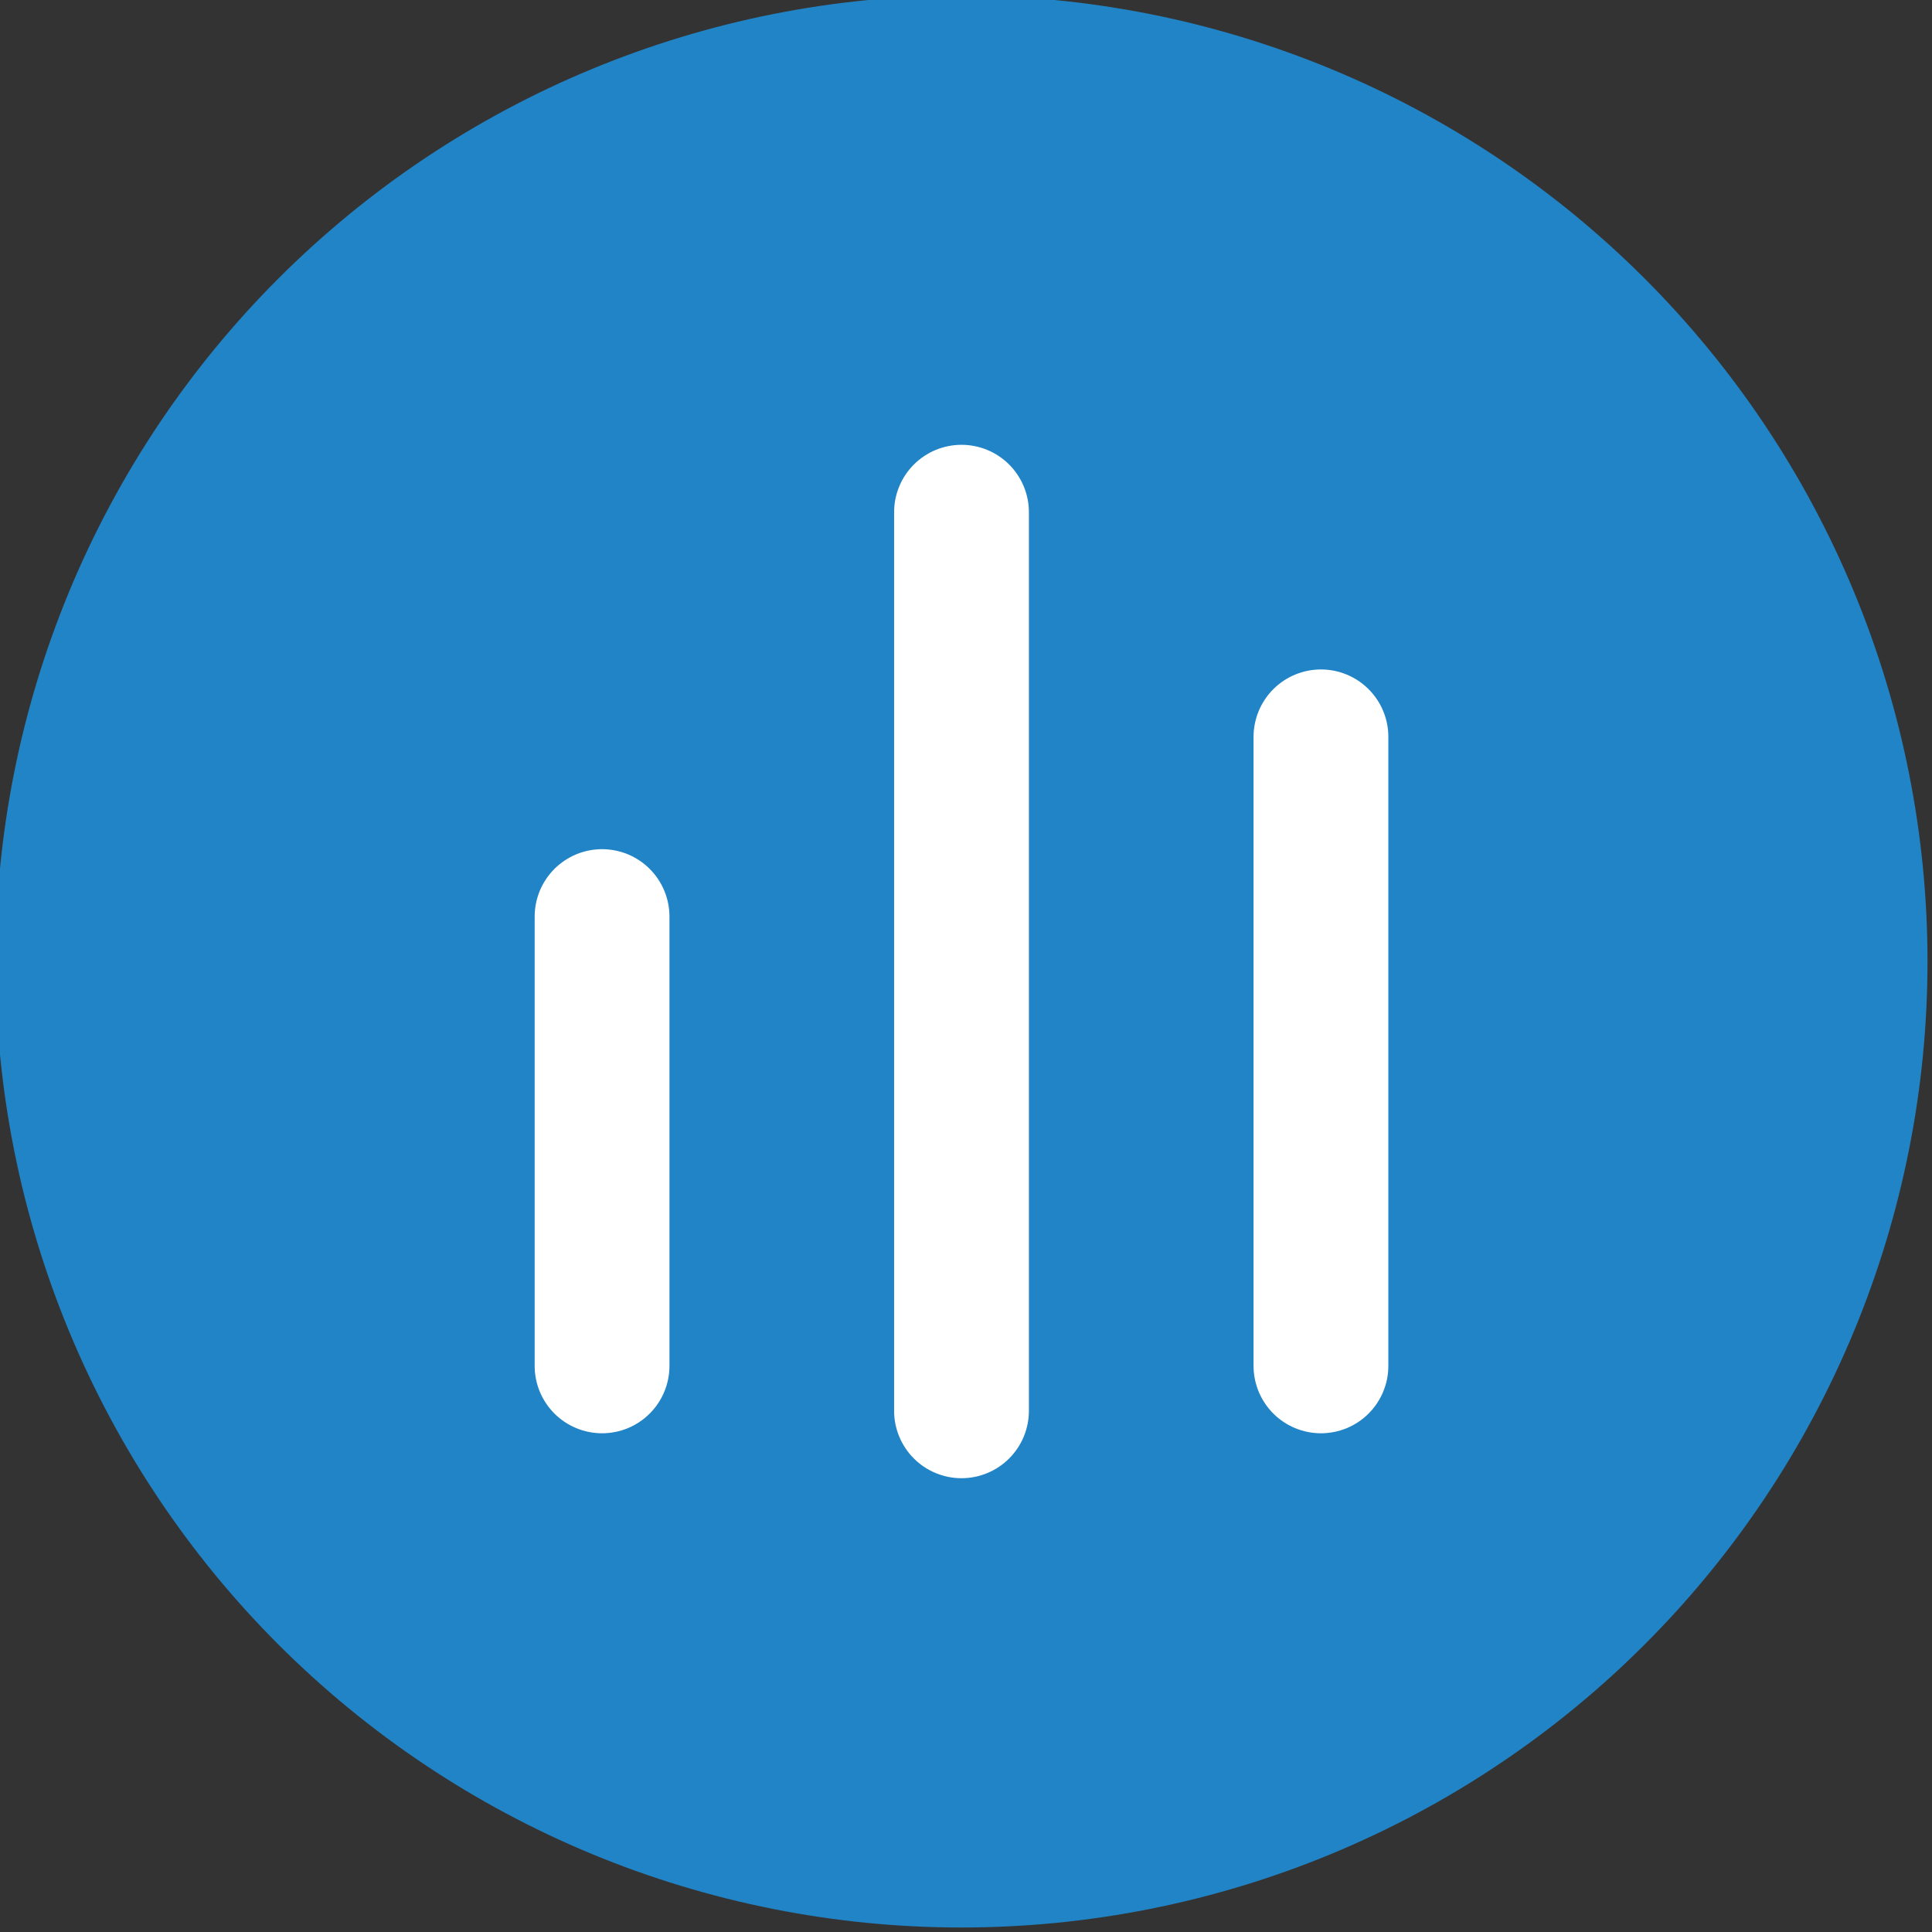 <?xml version="1.0"?>
<svg xmlns="http://www.w3.org/2000/svg" xmlns:xlink="http://www.w3.org/1999/xlink" width="500" zoomAndPan="magnify" viewBox="0 0 375 375" height="500" preserveAspectRatio="xMidYMid meet" version="1.2"><rect x="0" y="0" width="375" height="375" fill="#333333" stroke="none"/><g id="e0b484be82"><path style=" stroke:none;fill-rule:nonzero;fill:#2184c6;fill-opacity:1;" d="M 374.129 186.629 C 374.129 189.695 374.051 192.762 373.902 195.828 C 373.75 198.895 373.527 201.953 373.227 205.008 C 372.926 208.059 372.547 211.105 372.098 214.141 C 371.648 217.176 371.125 220.199 370.523 223.207 C 369.926 226.219 369.254 229.211 368.508 232.188 C 367.762 235.164 366.945 238.121 366.055 241.055 C 365.164 243.992 364.199 246.906 363.168 249.793 C 362.133 252.684 361.031 255.547 359.855 258.383 C 358.68 261.215 357.438 264.02 356.125 266.793 C 354.812 269.57 353.434 272.309 351.988 275.016 C 350.543 277.723 349.031 280.391 347.453 283.023 C 345.875 285.652 344.234 288.246 342.527 290.797 C 340.824 293.348 339.059 295.855 337.23 298.32 C 335.402 300.785 333.516 303.203 331.566 305.578 C 329.621 307.949 327.617 310.27 325.555 312.547 C 323.496 314.82 321.379 317.039 319.211 319.211 C 317.039 321.379 314.82 323.496 312.547 325.555 C 310.273 327.617 307.949 329.621 305.578 331.566 C 303.203 333.516 300.785 335.402 298.32 337.23 C 295.855 339.059 293.348 340.824 290.797 342.527 C 288.246 344.234 285.652 345.875 283.023 347.453 C 280.391 349.031 277.723 350.543 275.016 351.988 C 272.309 353.434 269.57 354.812 266.793 356.125 C 264.02 357.438 261.215 358.68 258.383 359.855 C 255.547 361.031 252.684 362.133 249.793 363.168 C 246.906 364.199 243.992 365.164 241.055 366.055 C 238.121 366.945 235.164 367.762 232.188 368.508 C 229.211 369.254 226.219 369.926 223.207 370.523 C 220.199 371.125 217.176 371.648 214.141 372.098 C 211.105 372.547 208.059 372.926 205.008 373.227 C 201.953 373.527 198.895 373.75 195.828 373.902 C 192.762 374.051 189.695 374.129 186.629 374.129 C 183.559 374.129 180.492 374.051 177.426 373.902 C 174.363 373.75 171.305 373.527 168.25 373.227 C 165.195 372.926 162.152 372.547 159.117 372.098 C 156.082 371.648 153.059 371.125 150.047 370.523 C 147.039 369.926 144.047 369.254 141.07 368.508 C 138.094 367.762 135.137 366.945 132.199 366.055 C 129.262 365.164 126.352 364.199 123.461 363.168 C 120.57 362.133 117.711 361.031 114.875 359.855 C 112.039 358.68 109.234 357.438 106.461 356.125 C 103.688 354.812 100.945 353.434 98.242 351.988 C 95.535 350.543 92.867 349.031 90.234 347.453 C 87.602 345.875 85.012 344.234 82.457 342.527 C 79.906 340.824 77.398 339.059 74.934 337.23 C 72.469 335.402 70.051 333.516 67.68 331.566 C 65.309 329.621 62.984 327.617 60.711 325.555 C 58.438 323.496 56.215 321.379 54.047 319.211 C 51.875 317.039 49.762 314.82 47.699 312.547 C 45.641 310.27 43.637 307.949 41.688 305.578 C 39.742 303.203 37.855 300.785 36.027 298.32 C 34.199 295.855 32.434 293.348 30.727 290.797 C 29.023 288.246 27.383 285.652 25.805 283.023 C 24.227 280.391 22.715 277.723 21.27 275.016 C 19.82 272.309 18.441 269.57 17.129 266.793 C 15.816 264.02 14.574 261.215 13.402 258.383 C 12.227 255.547 11.121 252.684 10.09 249.793 C 9.055 246.906 8.094 243.992 7.203 241.055 C 6.312 238.121 5.492 235.164 4.746 232.188 C 4 229.211 3.328 226.219 2.73 223.207 C 2.133 220.199 1.609 217.176 1.156 214.141 C 0.707 211.105 0.332 208.059 0.031 205.008 C -0.27 201.953 -0.496 198.895 -0.645 195.828 C -0.797 192.762 -0.871 189.695 -0.871 186.629 C -0.871 183.559 -0.797 180.492 -0.645 177.426 C -0.496 174.363 -0.27 171.305 0.031 168.25 C 0.332 165.195 0.707 162.152 1.156 159.117 C 1.609 156.082 2.133 153.059 2.73 150.047 C 3.328 147.039 4 144.047 4.746 141.07 C 5.492 138.094 6.312 135.137 7.203 132.199 C 8.094 129.262 9.055 126.352 10.09 123.461 C 11.121 120.57 12.227 117.711 13.402 114.875 C 14.574 112.039 15.816 109.234 17.129 106.461 C 18.441 103.688 19.82 100.945 21.27 98.242 C 22.715 95.535 24.227 92.867 25.805 90.234 C 27.383 87.602 29.023 85.012 30.727 82.457 C 32.434 79.906 34.199 77.398 36.027 74.934 C 37.855 72.469 39.742 70.051 41.688 67.68 C 43.637 65.309 45.641 62.984 47.699 60.711 C 49.762 58.438 51.875 56.215 54.047 54.047 C 56.215 51.875 58.438 49.762 60.711 47.699 C 62.984 45.641 65.309 43.637 67.68 41.688 C 70.051 39.742 72.469 37.855 74.934 36.027 C 77.398 34.199 79.906 32.434 82.457 30.727 C 85.012 29.023 87.602 27.383 90.234 25.805 C 92.867 24.227 95.535 22.715 98.242 21.27 C 100.945 19.82 103.688 18.441 106.461 17.129 C 109.234 15.816 112.039 14.574 114.875 13.402 C 117.711 12.227 120.57 11.121 123.461 10.09 C 126.352 9.055 129.262 8.094 132.199 7.203 C 135.137 6.312 138.094 5.492 141.07 4.746 C 144.047 4 147.039 3.328 150.047 2.73 C 153.059 2.133 156.082 1.609 159.117 1.156 C 162.152 0.707 165.195 0.332 168.25 0.031 C 171.305 -0.27 174.363 -0.496 177.426 -0.645 C 180.492 -0.797 183.559 -0.871 186.629 -0.871 C 189.695 -0.871 192.762 -0.797 195.828 -0.645 C 198.895 -0.496 201.953 -0.27 205.008 0.031 C 208.059 0.332 211.105 0.707 214.141 1.156 C 217.176 1.609 220.199 2.133 223.207 2.73 C 226.219 3.328 229.211 4 232.188 4.746 C 235.164 5.492 238.121 6.312 241.055 7.203 C 243.992 8.094 246.906 9.055 249.793 10.09 C 252.684 11.121 255.547 12.227 258.383 13.402 C 261.215 14.574 264.02 15.816 266.793 17.129 C 269.57 18.441 272.309 19.82 275.016 21.27 C 277.723 22.715 280.391 24.227 283.023 25.805 C 285.652 27.383 288.246 29.023 290.797 30.727 C 293.348 32.434 295.855 34.199 298.32 36.027 C 300.785 37.855 303.203 39.742 305.578 41.688 C 307.949 43.637 310.273 45.641 312.547 47.699 C 314.82 49.762 317.039 51.875 319.211 54.047 C 321.379 56.215 323.496 58.438 325.555 60.711 C 327.617 62.984 329.621 65.309 331.566 67.68 C 333.516 70.051 335.402 72.469 337.23 74.934 C 339.059 77.398 340.824 79.906 342.527 82.457 C 344.234 85.012 345.875 87.602 347.453 90.234 C 349.031 92.867 350.543 95.535 351.988 98.242 C 353.434 100.945 354.812 103.688 356.125 106.461 C 357.438 109.234 358.68 112.039 359.855 114.875 C 361.031 117.711 362.133 120.57 363.168 123.461 C 364.199 126.352 365.164 129.262 366.055 132.199 C 366.945 135.137 367.762 138.094 368.508 141.07 C 369.254 144.047 369.926 147.039 370.523 150.047 C 371.125 153.059 371.648 156.082 372.098 159.117 C 372.547 162.152 372.926 165.195 373.227 168.25 C 373.527 171.305 373.75 174.363 373.902 177.426 C 374.051 180.492 374.129 183.559 374.129 186.629 Z M 374.129 186.629 "/><path style=" stroke:none;fill-rule:nonzero;fill:#ffffff;fill-opacity:1;" d="M 186.629 286.918 C 185.77 286.918 184.918 286.836 184.074 286.668 C 183.234 286.5 182.414 286.25 181.621 285.922 C 180.828 285.594 180.074 285.191 179.359 284.715 C 178.645 284.238 177.984 283.695 177.379 283.086 C 176.77 282.48 176.227 281.82 175.75 281.105 C 175.273 280.391 174.871 279.637 174.543 278.844 C 174.215 278.051 173.965 277.23 173.797 276.391 C 173.629 275.547 173.547 274.695 173.547 273.836 L 173.547 99.418 C 173.547 98.559 173.629 97.707 173.797 96.867 C 173.965 96.023 174.215 95.207 174.543 94.414 C 174.871 93.617 175.273 92.863 175.75 92.152 C 176.227 91.438 176.77 90.777 177.379 90.168 C 177.984 89.562 178.645 89.02 179.359 88.543 C 180.074 88.066 180.828 87.66 181.621 87.332 C 182.414 87.004 183.234 86.758 184.074 86.59 C 184.918 86.422 185.77 86.336 186.629 86.336 C 187.488 86.336 188.336 86.422 189.18 86.59 C 190.023 86.758 190.84 87.004 191.633 87.332 C 192.426 87.66 193.18 88.066 193.895 88.543 C 194.609 89.02 195.27 89.562 195.879 90.168 C 196.484 90.777 197.027 91.438 197.504 92.152 C 197.98 92.863 198.387 93.617 198.715 94.414 C 199.043 95.207 199.289 96.023 199.457 96.867 C 199.625 97.707 199.711 98.559 199.711 99.418 L 199.711 273.836 C 199.711 274.695 199.625 275.547 199.457 276.391 C 199.289 277.23 199.043 278.051 198.715 278.844 C 198.387 279.637 197.98 280.391 197.504 281.105 C 197.027 281.82 196.484 282.48 195.879 283.086 C 195.27 283.695 194.609 284.238 193.895 284.715 C 193.18 285.191 192.426 285.594 191.633 285.922 C 190.84 286.25 190.023 286.5 189.18 286.668 C 188.336 286.836 187.488 286.918 186.629 286.918 Z M 186.629 286.918 "/><path style=" stroke:none;fill-rule:nonzero;fill:#ffffff;fill-opacity:1;" d="M 116.859 278.199 C 116 278.199 115.152 278.113 114.309 277.945 C 113.465 277.777 112.648 277.531 111.855 277.203 C 111.062 276.875 110.309 276.469 109.594 275.992 C 108.879 275.516 108.219 274.973 107.609 274.367 C 107.004 273.758 106.461 273.098 105.984 272.383 C 105.508 271.668 105.102 270.914 104.773 270.121 C 104.445 269.328 104.199 268.512 104.031 267.668 C 103.863 266.824 103.777 265.977 103.777 265.117 L 103.777 177.906 C 103.777 177.047 103.863 176.199 104.031 175.355 C 104.199 174.512 104.445 173.695 104.773 172.902 C 105.102 172.105 105.508 171.352 105.984 170.641 C 106.461 169.926 107.004 169.266 107.609 168.656 C 108.219 168.051 108.879 167.508 109.594 167.031 C 110.309 166.555 111.062 166.148 111.855 165.82 C 112.648 165.492 113.465 165.246 114.309 165.078 C 115.152 164.91 116 164.824 116.859 164.824 C 117.719 164.824 118.57 164.91 119.414 165.078 C 120.254 165.246 121.074 165.492 121.867 165.82 C 122.66 166.148 123.414 166.555 124.129 167.031 C 124.844 167.508 125.504 168.051 126.109 168.656 C 126.719 169.266 127.262 169.926 127.738 170.641 C 128.215 171.352 128.617 172.105 128.945 172.902 C 129.273 173.695 129.523 174.512 129.691 175.355 C 129.859 176.199 129.941 177.047 129.941 177.906 L 129.941 265.117 C 129.941 265.977 129.859 266.824 129.691 267.668 C 129.523 268.512 129.273 269.328 128.945 270.121 C 128.617 270.914 128.215 271.668 127.738 272.383 C 127.262 273.098 126.719 273.758 126.109 274.367 C 125.504 274.973 124.844 275.516 124.129 275.992 C 123.414 276.469 122.66 276.875 121.867 277.203 C 121.074 277.531 120.254 277.777 119.414 277.945 C 118.57 278.113 117.719 278.199 116.859 278.199 Z M 116.859 278.199 "/><path style=" stroke:none;fill-rule:nonzero;fill:#ffffff;fill-opacity:1;" d="M 256.395 278.199 C 255.535 278.199 254.688 278.113 253.844 277.945 C 253 277.777 252.184 277.531 251.391 277.203 C 250.598 276.875 249.844 276.469 249.129 275.992 C 248.414 275.516 247.754 274.973 247.145 274.367 C 246.539 273.758 245.996 273.098 245.52 272.383 C 245.043 271.668 244.637 270.914 244.309 270.121 C 243.98 269.328 243.734 268.512 243.566 267.668 C 243.398 266.824 243.312 265.977 243.312 265.117 L 243.312 143.023 C 243.312 142.164 243.398 141.312 243.566 140.473 C 243.734 139.629 243.98 138.812 244.309 138.016 C 244.637 137.223 245.043 136.469 245.52 135.754 C 245.996 135.043 246.539 134.379 247.145 133.773 C 247.754 133.164 248.414 132.625 249.129 132.145 C 249.844 131.668 250.594 131.266 251.391 130.938 C 252.184 130.609 253 130.359 253.844 130.191 C 254.688 130.027 255.535 129.941 256.395 129.941 C 257.254 129.941 258.105 130.027 258.949 130.191 C 259.789 130.359 260.609 130.609 261.402 130.938 C 262.195 131.266 262.949 131.668 263.664 132.145 C 264.379 132.625 265.039 133.164 265.645 133.773 C 266.254 134.379 266.793 135.043 267.273 135.754 C 267.75 136.469 268.152 137.223 268.48 138.016 C 268.809 138.812 269.059 139.629 269.227 140.473 C 269.395 141.312 269.477 142.164 269.477 143.023 L 269.477 265.117 C 269.477 265.977 269.395 266.824 269.227 267.668 C 269.059 268.512 268.809 269.328 268.48 270.121 C 268.152 270.914 267.75 271.668 267.273 272.383 C 266.793 273.098 266.254 273.758 265.645 274.367 C 265.039 274.973 264.379 275.516 263.664 275.992 C 262.949 276.469 262.195 276.875 261.402 277.203 C 260.609 277.531 259.789 277.777 258.949 277.945 C 258.105 278.113 257.254 278.199 256.395 278.199 Z M 256.395 278.199 "/></g></svg>
